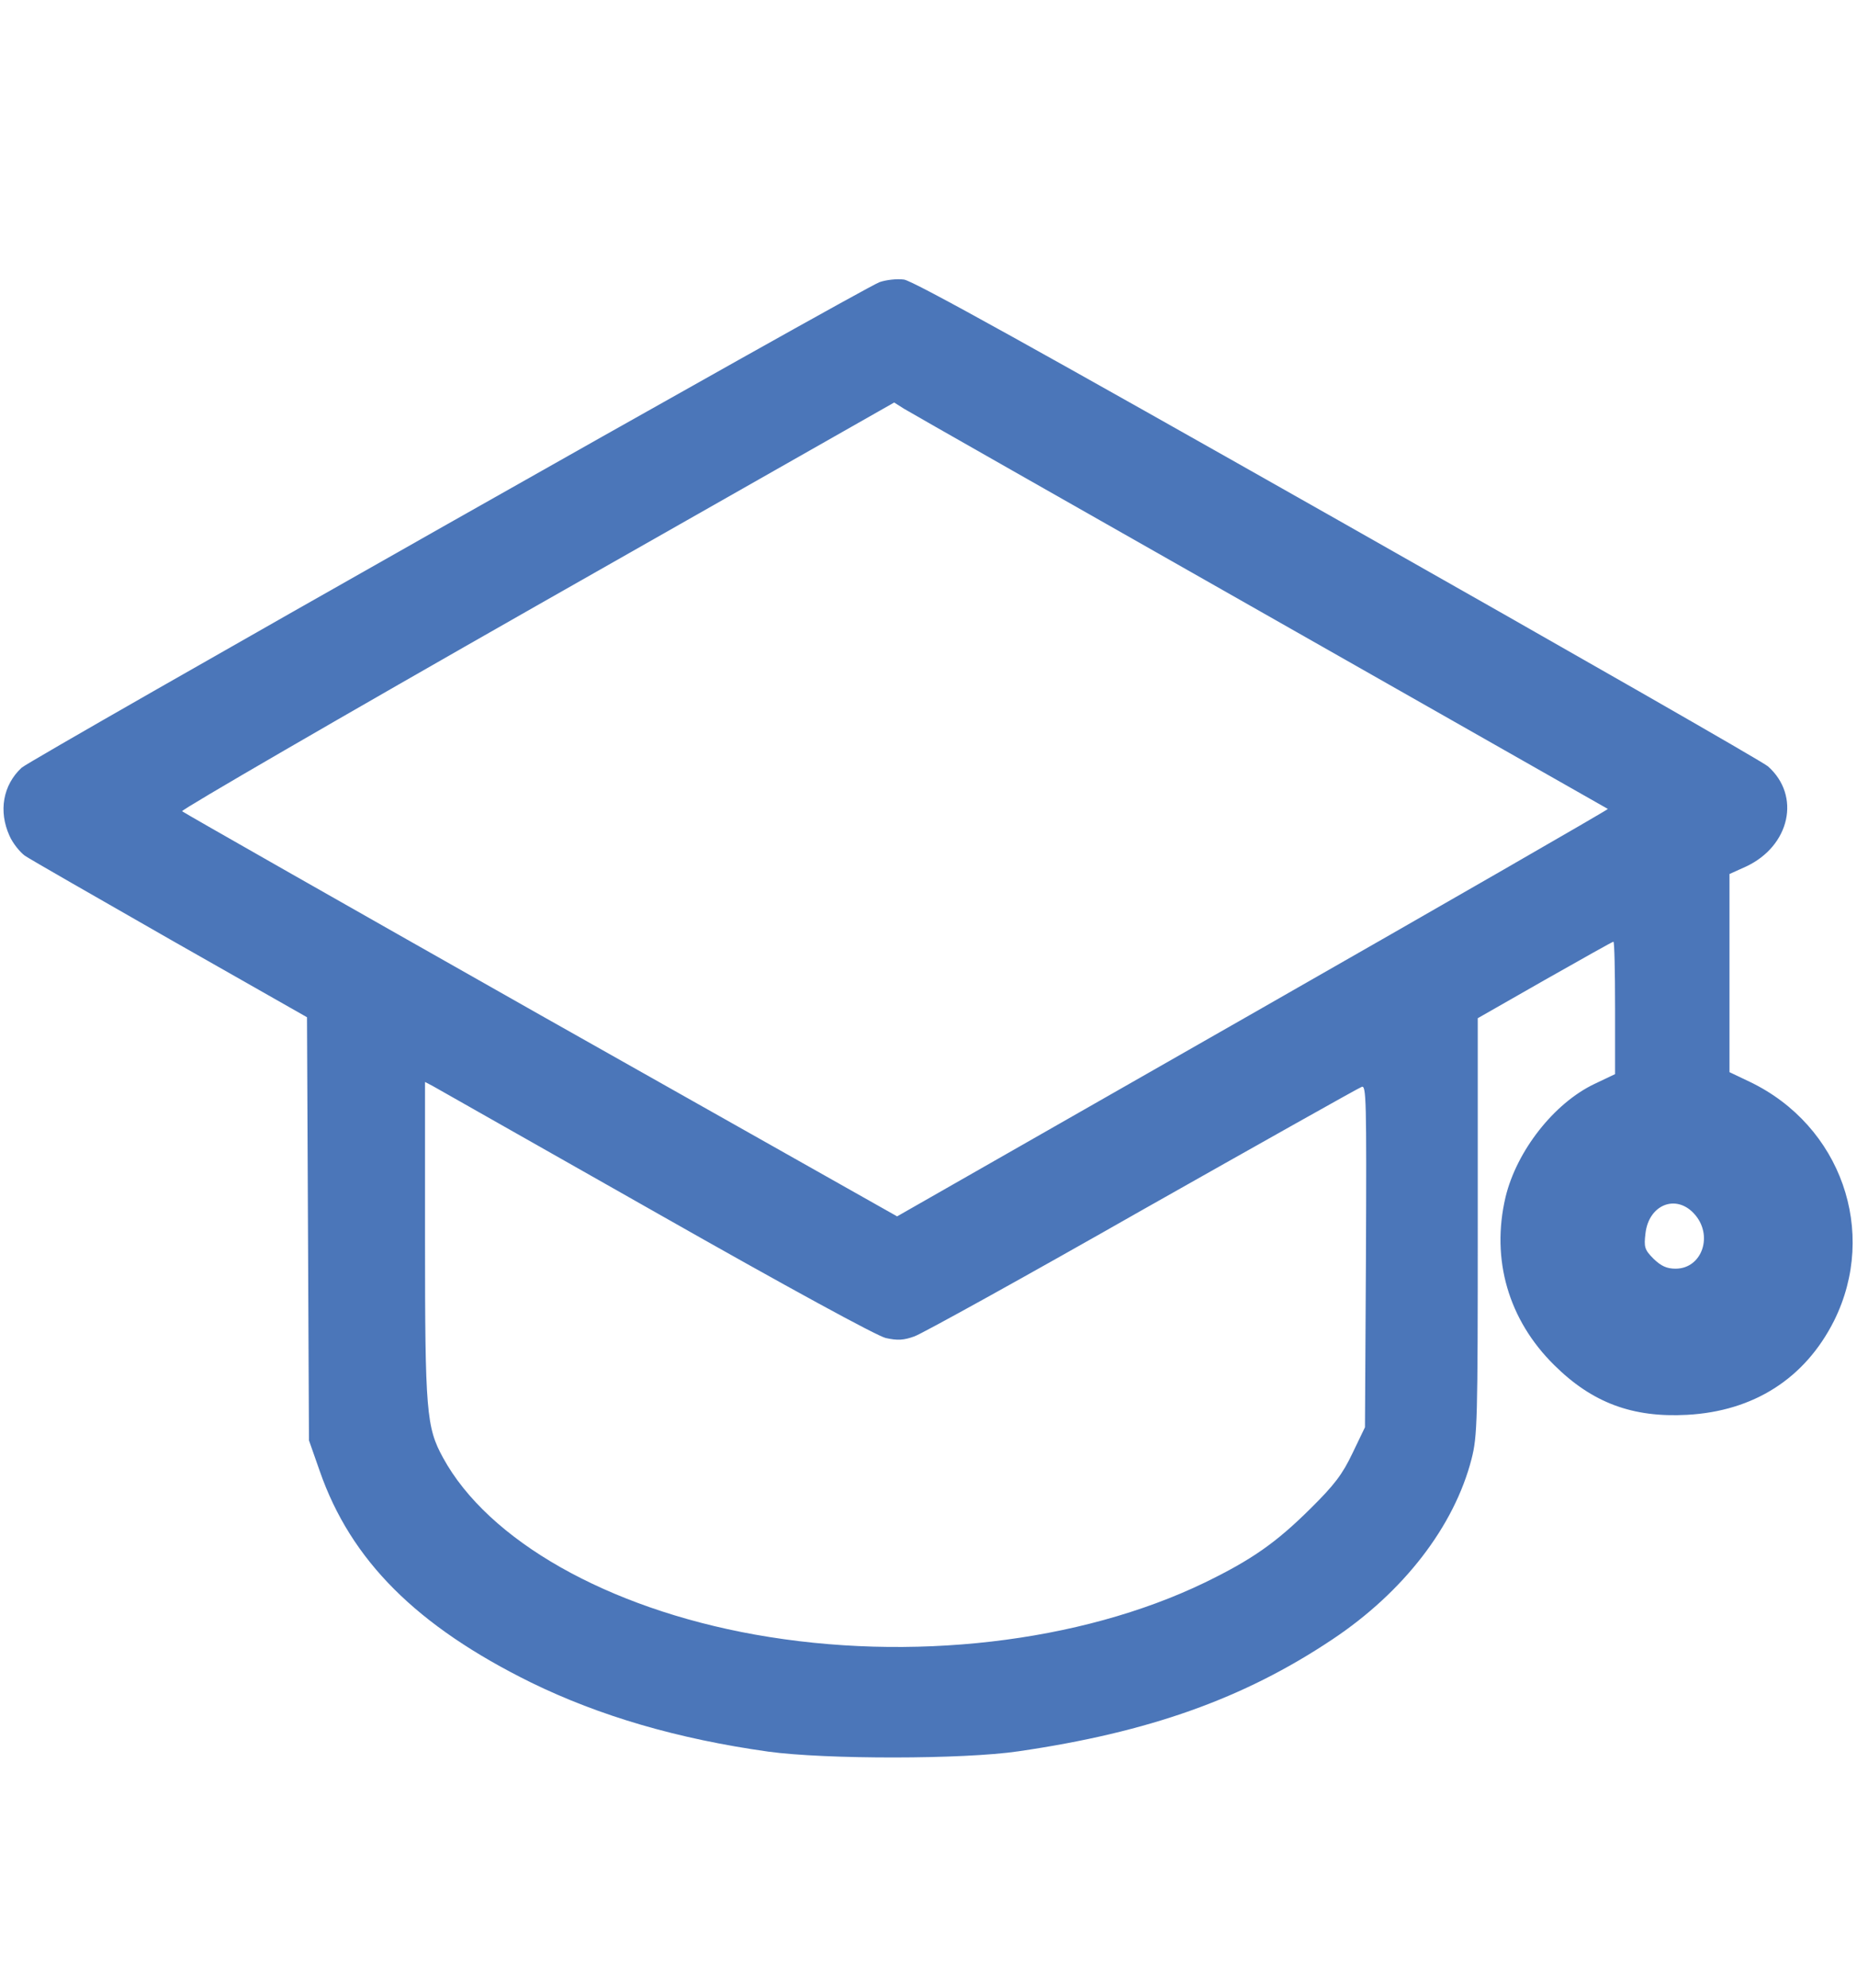 <?xml version="1.0" standalone="no"?>
<!DOCTYPE svg PUBLIC "-//W3C//DTD SVG 20010904//EN"
 "http://www.w3.org/TR/2001/REC-SVG-20010904/DTD/svg10.dtd">
<svg version="1.0" xmlns="http://www.w3.org/2000/svg"
 width="568pt" height="608pt" viewBox="0 0 568 608"
 preserveAspectRatio="xMidYMid meet">

<g transform="translate(0,608) scale(0.1,-0.1)"
fill="#4B76B9" stroke="none">
<path d="M2690 5217 c-58 -22 -2593 -1457 -2624 -1485 -57 -53 -71 -133 -37
-208 10 -23 32 -50 47 -61 16 -11 217 -126 446 -257 l417 -237 3 -647 3 -647
33 -94 c95 -273 296 -474 647 -647 209 -102 447 -172 725 -211 175 -24 596
-24 765 1 399 58 689 161 960 342 218 145 373 346 426 552 18 70 19 116 19
711 l0 637 205 117 c113 64 207 117 210 117 3 0 5 -91 5 -202 l0 -203 -63 -30
c-124 -59 -238 -205 -272 -346 -45 -191 9 -376 149 -514 116 -115 239 -161
406 -152 204 11 361 111 450 288 135 272 21 596 -257 730 l-63 30 0 303 0 303
51 23 c134 63 168 216 67 306 -12 12 -603 350 -1313 752 -920 521 -1301 733
-1330 737 -22 3 -55 -1 -75 -8z m1165 -1007 c583 -331 1061 -603 1063 -604 1
-2 -487 -283 -1086 -625 l-1088 -621 -1090 615 c-599 339 -1093 620 -1097 624
-4 4 484 287 1085 629 l1093 621 30 -19 c16 -10 507 -289 1090 -620z m-1851
-1837 c412 -234 677 -378 705 -385 36 -8 55 -7 88 5 23 8 336 181 696 386 361
204 663 374 672 377 14 6 15 -39 13 -517 l-3 -524 -38 -79 c-31 -65 -55 -97
-130 -171 -104 -103 -178 -155 -322 -225 -381 -184 -901 -244 -1376 -159 -452
81 -816 288 -954 541 -51 93 -55 142 -55 666 l0 483 23 -12 c12 -7 319 -181
681 -386z m3177 -4 c61 -65 26 -169 -56 -169 -27 0 -44 8 -67 30 -28 28 -30
36 -25 78 10 87 92 121 148 61z"/>
</g>
</svg>
